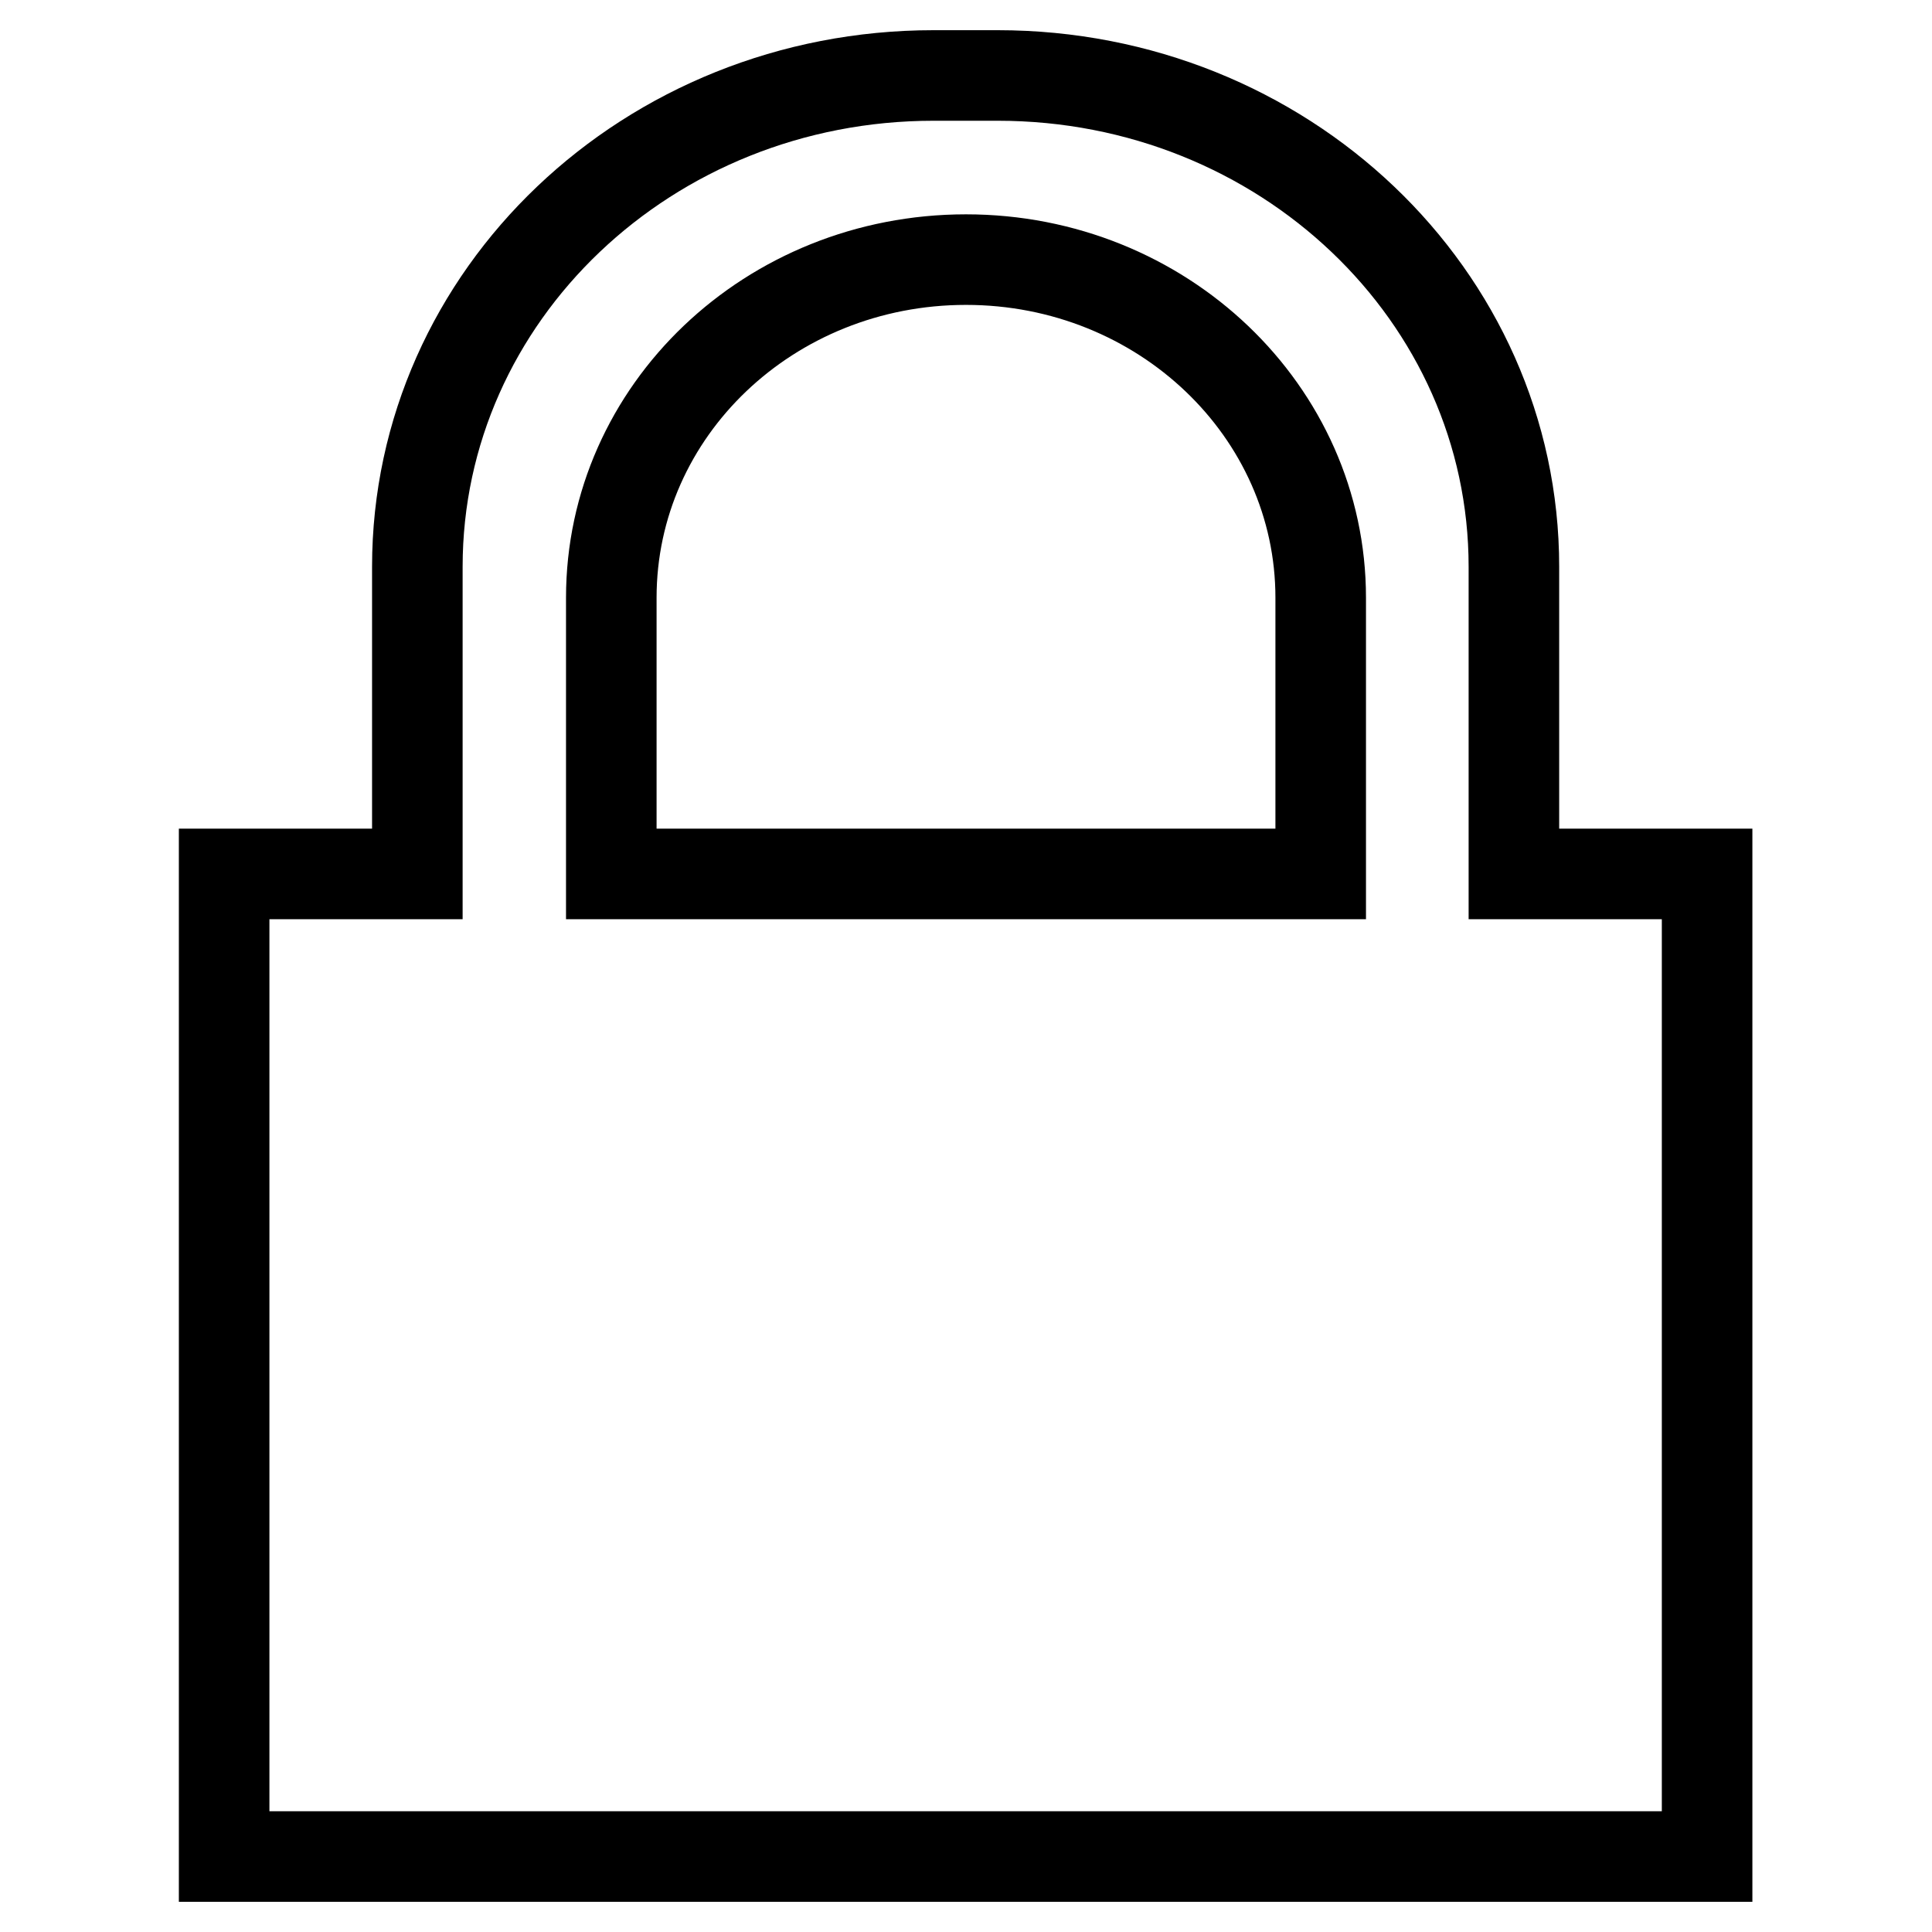 <?xml version="1.0" encoding="utf-8"?>
<!-- Svg Vector Icons : http://www.onlinewebfonts.com/icon -->
<!DOCTYPE svg PUBLIC "-//W3C//DTD SVG 1.1//EN" "http://www.w3.org/Graphics/SVG/1.1/DTD/svg11.dtd">
<svg version="1.1" xmlns="http://www.w3.org/2000/svg" xmlns:xlink="http://www.w3.org/1999/xlink" x="0px" y="0px" viewBox="0 0 256 256" enable-background="new 0 0 256 256" xml:space="preserve">
<g><g><path stroke-width="12" fill-opacity="0" stroke="#000000"  d="M29.7,246V115.8h25.6V75.1c0-36,30.6-65.1,68.4-65.1h8.5c37.8,0,68.4,29.1,68.4,65.1v40.7h25.6V246H29.7z M175,79.2c0-24.7-21-44.8-47-44.8c-26,0-47,20-47,44.8v36.6h94V79.2z"/></g></g>
</svg>